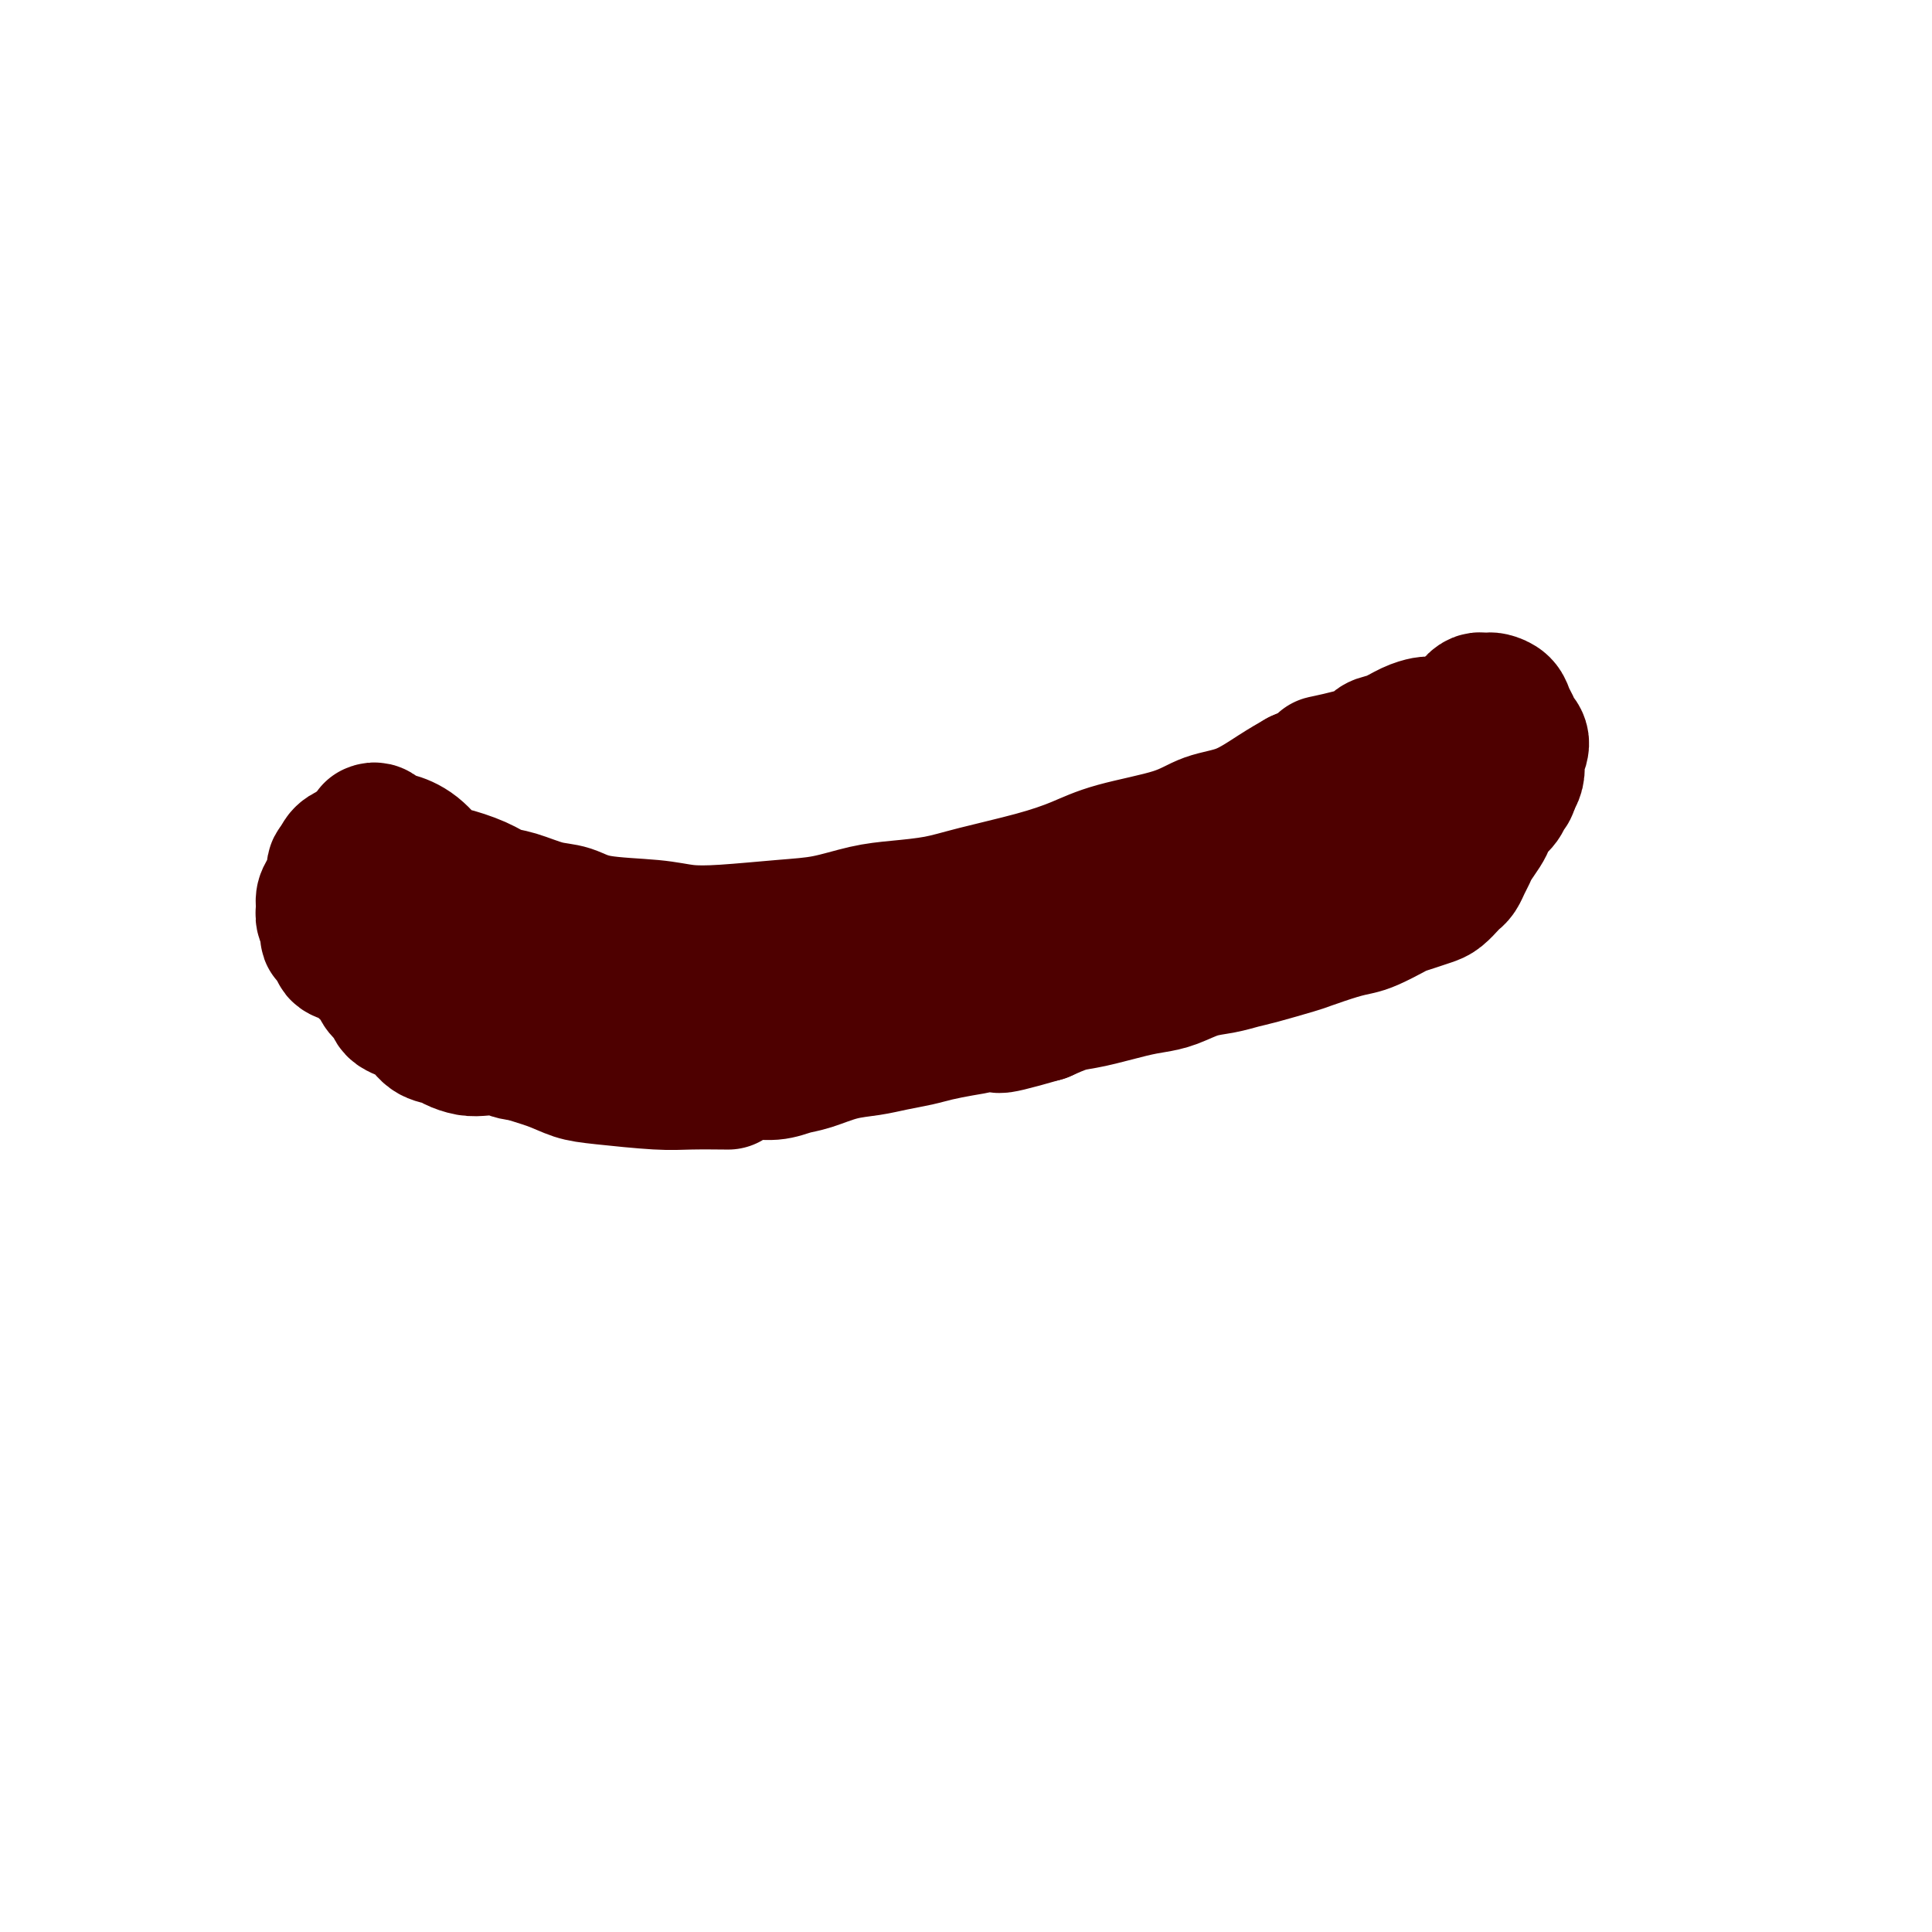 <svg viewBox='0 0 400 400' version='1.1' xmlns='http://www.w3.org/2000/svg' xmlns:xlink='http://www.w3.org/1999/xlink'><g fill='none' stroke='#4E0000' stroke-width='28' stroke-linecap='round' stroke-linejoin='round'><path d='M77,172c0.294,-0.122 0.587,-0.244 1,0c0.413,0.244 0.945,0.854 1,1c0.055,0.146 -0.368,-0.171 0,0c0.368,0.171 1.527,0.829 2,1c0.473,0.171 0.262,-0.145 1,0c0.738,0.145 2.427,0.750 4,2c1.573,1.250 3.030,3.146 4,4c0.970,0.854 1.451,0.667 3,1c1.549,0.333 4.164,1.187 6,2c1.836,0.813 2.894,1.583 4,2c1.106,0.417 2.262,0.479 4,1c1.738,0.521 4.059,1.502 6,2c1.941,0.498 3.503,0.512 5,1c1.497,0.488 2.929,1.448 6,2c3.071,0.552 7.781,0.696 11,1c3.219,0.304 4.946,0.768 7,1c2.054,0.232 4.433,0.231 8,0c3.567,-0.231 8.322,-0.691 12,-1c3.678,-0.309 6.280,-0.466 9,-1c2.720,-0.534 5.558,-1.444 8,-2c2.442,-0.556 4.490,-0.757 7,-1c2.510,-0.243 5.483,-0.529 8,-1c2.517,-0.471 4.577,-1.126 8,-2c3.423,-0.874 8.209,-1.968 12,-3c3.791,-1.032 6.588,-2.004 9,-3c2.412,-0.996 4.441,-2.017 8,-3c3.559,-0.983 8.650,-1.929 12,-3c3.350,-1.071 4.960,-2.266 7,-3c2.040,-0.734 4.511,-1.005 7,-2c2.489,-0.995 4.997,-2.713 7,-4c2.003,-1.287 3.502,-2.144 5,-3'/><path d='M269,161c9.195,-3.837 4.683,-2.930 5,-3c0.317,-0.070 5.465,-1.119 8,-2c2.535,-0.881 2.458,-1.595 3,-2c0.542,-0.405 1.704,-0.500 3,-1c1.296,-0.500 2.725,-1.403 4,-2c1.275,-0.597 2.394,-0.888 3,-1c0.606,-0.112 0.699,-0.047 1,0c0.301,0.047 0.810,0.075 1,0c0.190,-0.075 0.060,-0.253 0,0c-0.060,0.253 -0.050,0.935 0,1c0.050,0.065 0.142,-0.488 0,0c-0.142,0.488 -0.516,2.018 -1,3c-0.484,0.982 -1.077,1.417 -2,2c-0.923,0.583 -2.175,1.315 -3,2c-0.825,0.685 -1.224,1.323 -2,2c-0.776,0.677 -1.927,1.392 -3,2c-1.073,0.608 -2.066,1.107 -3,2c-0.934,0.893 -1.810,2.179 -3,3c-1.190,0.821 -2.694,1.178 -4,2c-1.306,0.822 -2.415,2.108 -4,3c-1.585,0.892 -3.644,1.391 -5,2c-1.356,0.609 -2.007,1.329 -3,2c-0.993,0.671 -2.329,1.292 -4,2c-1.671,0.708 -3.678,1.503 -5,2c-1.322,0.497 -1.960,0.697 -3,1c-1.040,0.303 -2.482,0.710 -4,1c-1.518,0.290 -3.111,0.462 -5,1c-1.889,0.538 -4.073,1.443 -6,2c-1.927,0.557 -3.596,0.765 -5,1c-1.404,0.235 -2.544,0.496 -5,1c-2.456,0.504 -6.228,1.252 -10,2'/><path d='M217,189c-6.426,1.643 -4.993,1.751 -6,2c-1.007,0.249 -4.456,0.640 -7,1c-2.544,0.360 -4.183,0.688 -6,1c-1.817,0.312 -3.811,0.609 -7,1c-3.189,0.391 -7.571,0.875 -11,1c-3.429,0.125 -5.903,-0.109 -8,0c-2.097,0.109 -3.816,0.562 -7,1c-3.184,0.438 -7.834,0.861 -11,1c-3.166,0.139 -4.847,-0.004 -7,0c-2.153,0.004 -4.777,0.157 -7,0c-2.223,-0.157 -4.044,-0.622 -6,-1c-1.956,-0.378 -4.048,-0.667 -6,-1c-1.952,-0.333 -3.765,-0.709 -6,-1c-2.235,-0.291 -4.891,-0.498 -7,-1c-2.109,-0.502 -3.670,-1.299 -5,-2c-1.330,-0.701 -2.429,-1.305 -4,-2c-1.571,-0.695 -3.613,-1.481 -5,-2c-1.387,-0.519 -2.119,-0.769 -3,-1c-0.881,-0.231 -1.911,-0.441 -3,-1c-1.089,-0.559 -2.239,-1.467 -3,-2c-0.761,-0.533 -1.134,-0.693 -2,-1c-0.866,-0.307 -2.224,-0.762 -3,-1c-0.776,-0.238 -0.971,-0.260 -2,-1c-1.029,-0.740 -2.892,-2.198 -4,-3c-1.108,-0.802 -1.462,-0.948 -2,-1c-0.538,-0.052 -1.261,-0.012 -2,0c-0.739,0.012 -1.494,-0.005 -2,0c-0.506,0.005 -0.765,0.032 -1,0c-0.235,-0.032 -0.448,-0.124 -1,0c-0.552,0.124 -1.443,0.464 -2,1c-0.557,0.536 -0.778,1.268 -1,2'/><path d='M70,179c-1.653,0.727 -0.285,1.546 0,2c0.285,0.454 -0.513,0.544 -1,1c-0.487,0.456 -0.662,1.276 -1,2c-0.338,0.724 -0.839,1.350 -1,2c-0.161,0.650 0.017,1.325 0,2c-0.017,0.675 -0.231,1.350 0,2c0.231,0.650 0.905,1.273 1,2c0.095,0.727 -0.388,1.557 0,2c0.388,0.443 1.648,0.500 2,1c0.352,0.500 -0.205,1.443 0,2c0.205,0.557 1.172,0.730 2,1c0.828,0.270 1.516,0.639 2,1c0.484,0.361 0.764,0.716 1,1c0.236,0.284 0.428,0.499 1,1c0.572,0.501 1.525,1.288 2,2c0.475,0.712 0.472,1.350 1,2c0.528,0.650 1.587,1.312 2,2c0.413,0.688 0.178,1.403 1,2c0.822,0.597 2.699,1.078 4,2c1.301,0.922 2.027,2.286 3,3c0.973,0.714 2.193,0.779 3,1c0.807,0.221 1.200,0.599 2,1c0.800,0.401 2.008,0.825 3,1c0.992,0.175 1.767,0.100 3,0c1.233,-0.100 2.924,-0.224 4,0c1.076,0.224 1.536,0.795 3,1c1.464,0.205 3.931,0.044 6,0c2.069,-0.044 3.740,0.029 5,0c1.260,-0.029 2.108,-0.162 4,0c1.892,0.162 4.826,0.618 7,1c2.174,0.382 3.587,0.691 5,1'/><path d='M134,220c8.145,0.933 6.009,0.265 6,0c-0.009,-0.265 2.109,-0.126 4,0c1.891,0.126 3.553,0.241 6,0c2.447,-0.241 5.677,-0.837 8,-1c2.323,-0.163 3.737,0.107 5,0c1.263,-0.107 2.374,-0.592 5,-1c2.626,-0.408 6.765,-0.738 9,-1c2.235,-0.262 2.565,-0.454 4,-1c1.435,-0.546 3.976,-1.446 6,-2c2.024,-0.554 3.532,-0.764 5,-1c1.468,-0.236 2.896,-0.500 5,-1c2.104,-0.500 4.882,-1.237 7,-2c2.118,-0.763 3.575,-1.551 5,-2c1.425,-0.449 2.820,-0.558 5,-1c2.180,-0.442 5.147,-1.218 7,-2c1.853,-0.782 2.591,-1.572 4,-2c1.409,-0.428 3.487,-0.494 5,-1c1.513,-0.506 2.459,-1.453 4,-2c1.541,-0.547 3.675,-0.695 5,-1c1.325,-0.305 1.840,-0.766 3,-1c1.160,-0.234 2.963,-0.242 5,-1c2.037,-0.758 4.307,-2.265 6,-3c1.693,-0.735 2.808,-0.699 4,-1c1.192,-0.301 2.462,-0.938 4,-2c1.538,-1.062 3.345,-2.550 4,-3c0.655,-0.450 0.159,0.138 1,0c0.841,-0.138 3.018,-1.001 5,-2c1.982,-0.999 3.768,-2.134 5,-3c1.232,-0.866 1.909,-1.464 3,-2c1.091,-0.536 2.598,-1.010 4,-2c1.402,-0.990 2.701,-2.495 4,-4'/><path d='M287,175c4.942,-3.303 2.298,-2.562 2,-3c-0.298,-0.438 1.752,-2.057 3,-3c1.248,-0.943 1.696,-1.211 2,-2c0.304,-0.789 0.466,-2.099 1,-3c0.534,-0.901 1.439,-1.394 2,-2c0.561,-0.606 0.776,-1.326 1,-2c0.224,-0.674 0.456,-1.301 1,-2c0.544,-0.699 1.400,-1.468 2,-2c0.600,-0.532 0.944,-0.825 1,-1c0.056,-0.175 -0.178,-0.232 0,-1c0.178,-0.768 0.766,-2.248 1,-3c0.234,-0.752 0.114,-0.776 0,-1c-0.114,-0.224 -0.223,-0.648 0,-1c0.223,-0.352 0.777,-0.633 1,-1c0.223,-0.367 0.115,-0.820 0,-1c-0.115,-0.180 -0.238,-0.087 0,0c0.238,0.087 0.838,0.167 1,0c0.162,-0.167 -0.112,-0.581 0,-1c0.112,-0.419 0.611,-0.842 1,-1c0.389,-0.158 0.667,-0.050 1,0c0.333,0.050 0.719,0.044 1,0c0.281,-0.044 0.456,-0.125 1,0c0.544,0.125 1.457,0.455 2,1c0.543,0.545 0.716,1.306 1,2c0.284,0.694 0.678,1.323 1,2c0.322,0.677 0.570,1.403 1,2c0.430,0.597 1.041,1.066 1,2c-0.041,0.934 -0.733,2.333 -1,3c-0.267,0.667 -0.110,0.603 0,1c0.110,0.397 0.174,1.256 0,2c-0.174,0.744 -0.587,1.372 -1,2'/><path d='M313,162c-0.349,1.904 -0.722,1.664 -1,2c-0.278,0.336 -0.459,1.249 -1,2c-0.541,0.751 -1.440,1.342 -2,2c-0.560,0.658 -0.780,1.383 -1,2c-0.220,0.617 -0.440,1.124 -1,2c-0.560,0.876 -1.460,2.119 -2,3c-0.540,0.881 -0.721,1.401 -1,2c-0.279,0.599 -0.655,1.278 -1,2c-0.345,0.722 -0.658,1.489 -1,2c-0.342,0.511 -0.713,0.767 -1,1c-0.287,0.233 -0.490,0.444 -1,1c-0.510,0.556 -1.328,1.457 -2,2c-0.672,0.543 -1.198,0.726 -2,1c-0.802,0.274 -1.880,0.637 -3,1c-1.120,0.363 -2.281,0.726 -3,1c-0.719,0.274 -0.995,0.459 -2,1c-1.005,0.541 -2.740,1.439 -4,2c-1.260,0.561 -2.045,0.784 -3,1c-0.955,0.216 -2.078,0.425 -4,1c-1.922,0.575 -4.642,1.516 -6,2c-1.358,0.484 -1.356,0.510 -3,1c-1.644,0.490 -4.936,1.444 -7,2c-2.064,0.556 -2.901,0.712 -4,1c-1.099,0.288 -2.460,0.706 -4,1c-1.540,0.294 -3.258,0.464 -5,1c-1.742,0.536 -3.507,1.438 -5,2c-1.493,0.562 -2.712,0.783 -4,1c-1.288,0.217 -2.644,0.429 -5,1c-2.356,0.571 -5.711,1.500 -8,2c-2.289,0.500 -3.511,0.571 -5,1c-1.489,0.429 -3.244,1.214 -5,2'/><path d='M216,210c-14.030,4.046 -8.106,1.662 -7,1c1.106,-0.662 -2.605,0.400 -5,1c-2.395,0.600 -3.475,0.738 -5,1c-1.525,0.262 -3.494,0.646 -5,1c-1.506,0.354 -2.549,0.676 -4,1c-1.451,0.324 -3.311,0.650 -5,1c-1.689,0.350 -3.206,0.725 -5,1c-1.794,0.275 -3.865,0.451 -6,1c-2.135,0.549 -4.332,1.471 -6,2c-1.668,0.529 -2.805,0.663 -4,1c-1.195,0.337 -2.448,0.876 -4,1c-1.552,0.124 -3.403,-0.167 -5,0c-1.597,0.167 -2.941,0.794 -4,1c-1.059,0.206 -1.835,-0.008 -3,0c-1.165,0.008 -2.719,0.238 -5,0c-2.281,-0.238 -5.288,-0.943 -7,-1c-1.712,-0.057 -2.128,0.533 -4,0c-1.872,-0.533 -5.199,-2.188 -7,-3c-1.801,-0.812 -2.075,-0.780 -3,-1c-0.925,-0.220 -2.503,-0.693 -4,-1c-1.497,-0.307 -2.915,-0.450 -4,-1c-1.085,-0.550 -1.836,-1.508 -3,-2c-1.164,-0.492 -2.740,-0.518 -4,-1c-1.260,-0.482 -2.202,-1.420 -3,-2c-0.798,-0.580 -1.451,-0.801 -2,-1c-0.549,-0.199 -0.995,-0.377 -2,-1c-1.005,-0.623 -2.568,-1.693 -3,-2c-0.432,-0.307 0.268,0.148 0,0c-0.268,-0.148 -1.505,-0.899 -2,-1c-0.495,-0.101 -0.247,0.450 0,1'/><path d='M95,207c-5.509,-1.968 -0.780,0.613 1,2c1.780,1.387 0.611,1.579 1,2c0.389,0.421 2.336,1.072 4,2c1.664,0.928 3.043,2.132 4,3c0.957,0.868 1.490,1.399 3,2c1.510,0.601 3.996,1.271 6,2c2.004,0.729 3.526,1.516 5,2c1.474,0.484 2.901,0.666 6,1c3.099,0.334 7.872,0.822 11,1c3.128,0.178 4.611,0.048 7,0c2.389,-0.048 5.682,-0.014 7,0c1.318,0.014 0.659,0.007 0,0'/></g>
</svg>